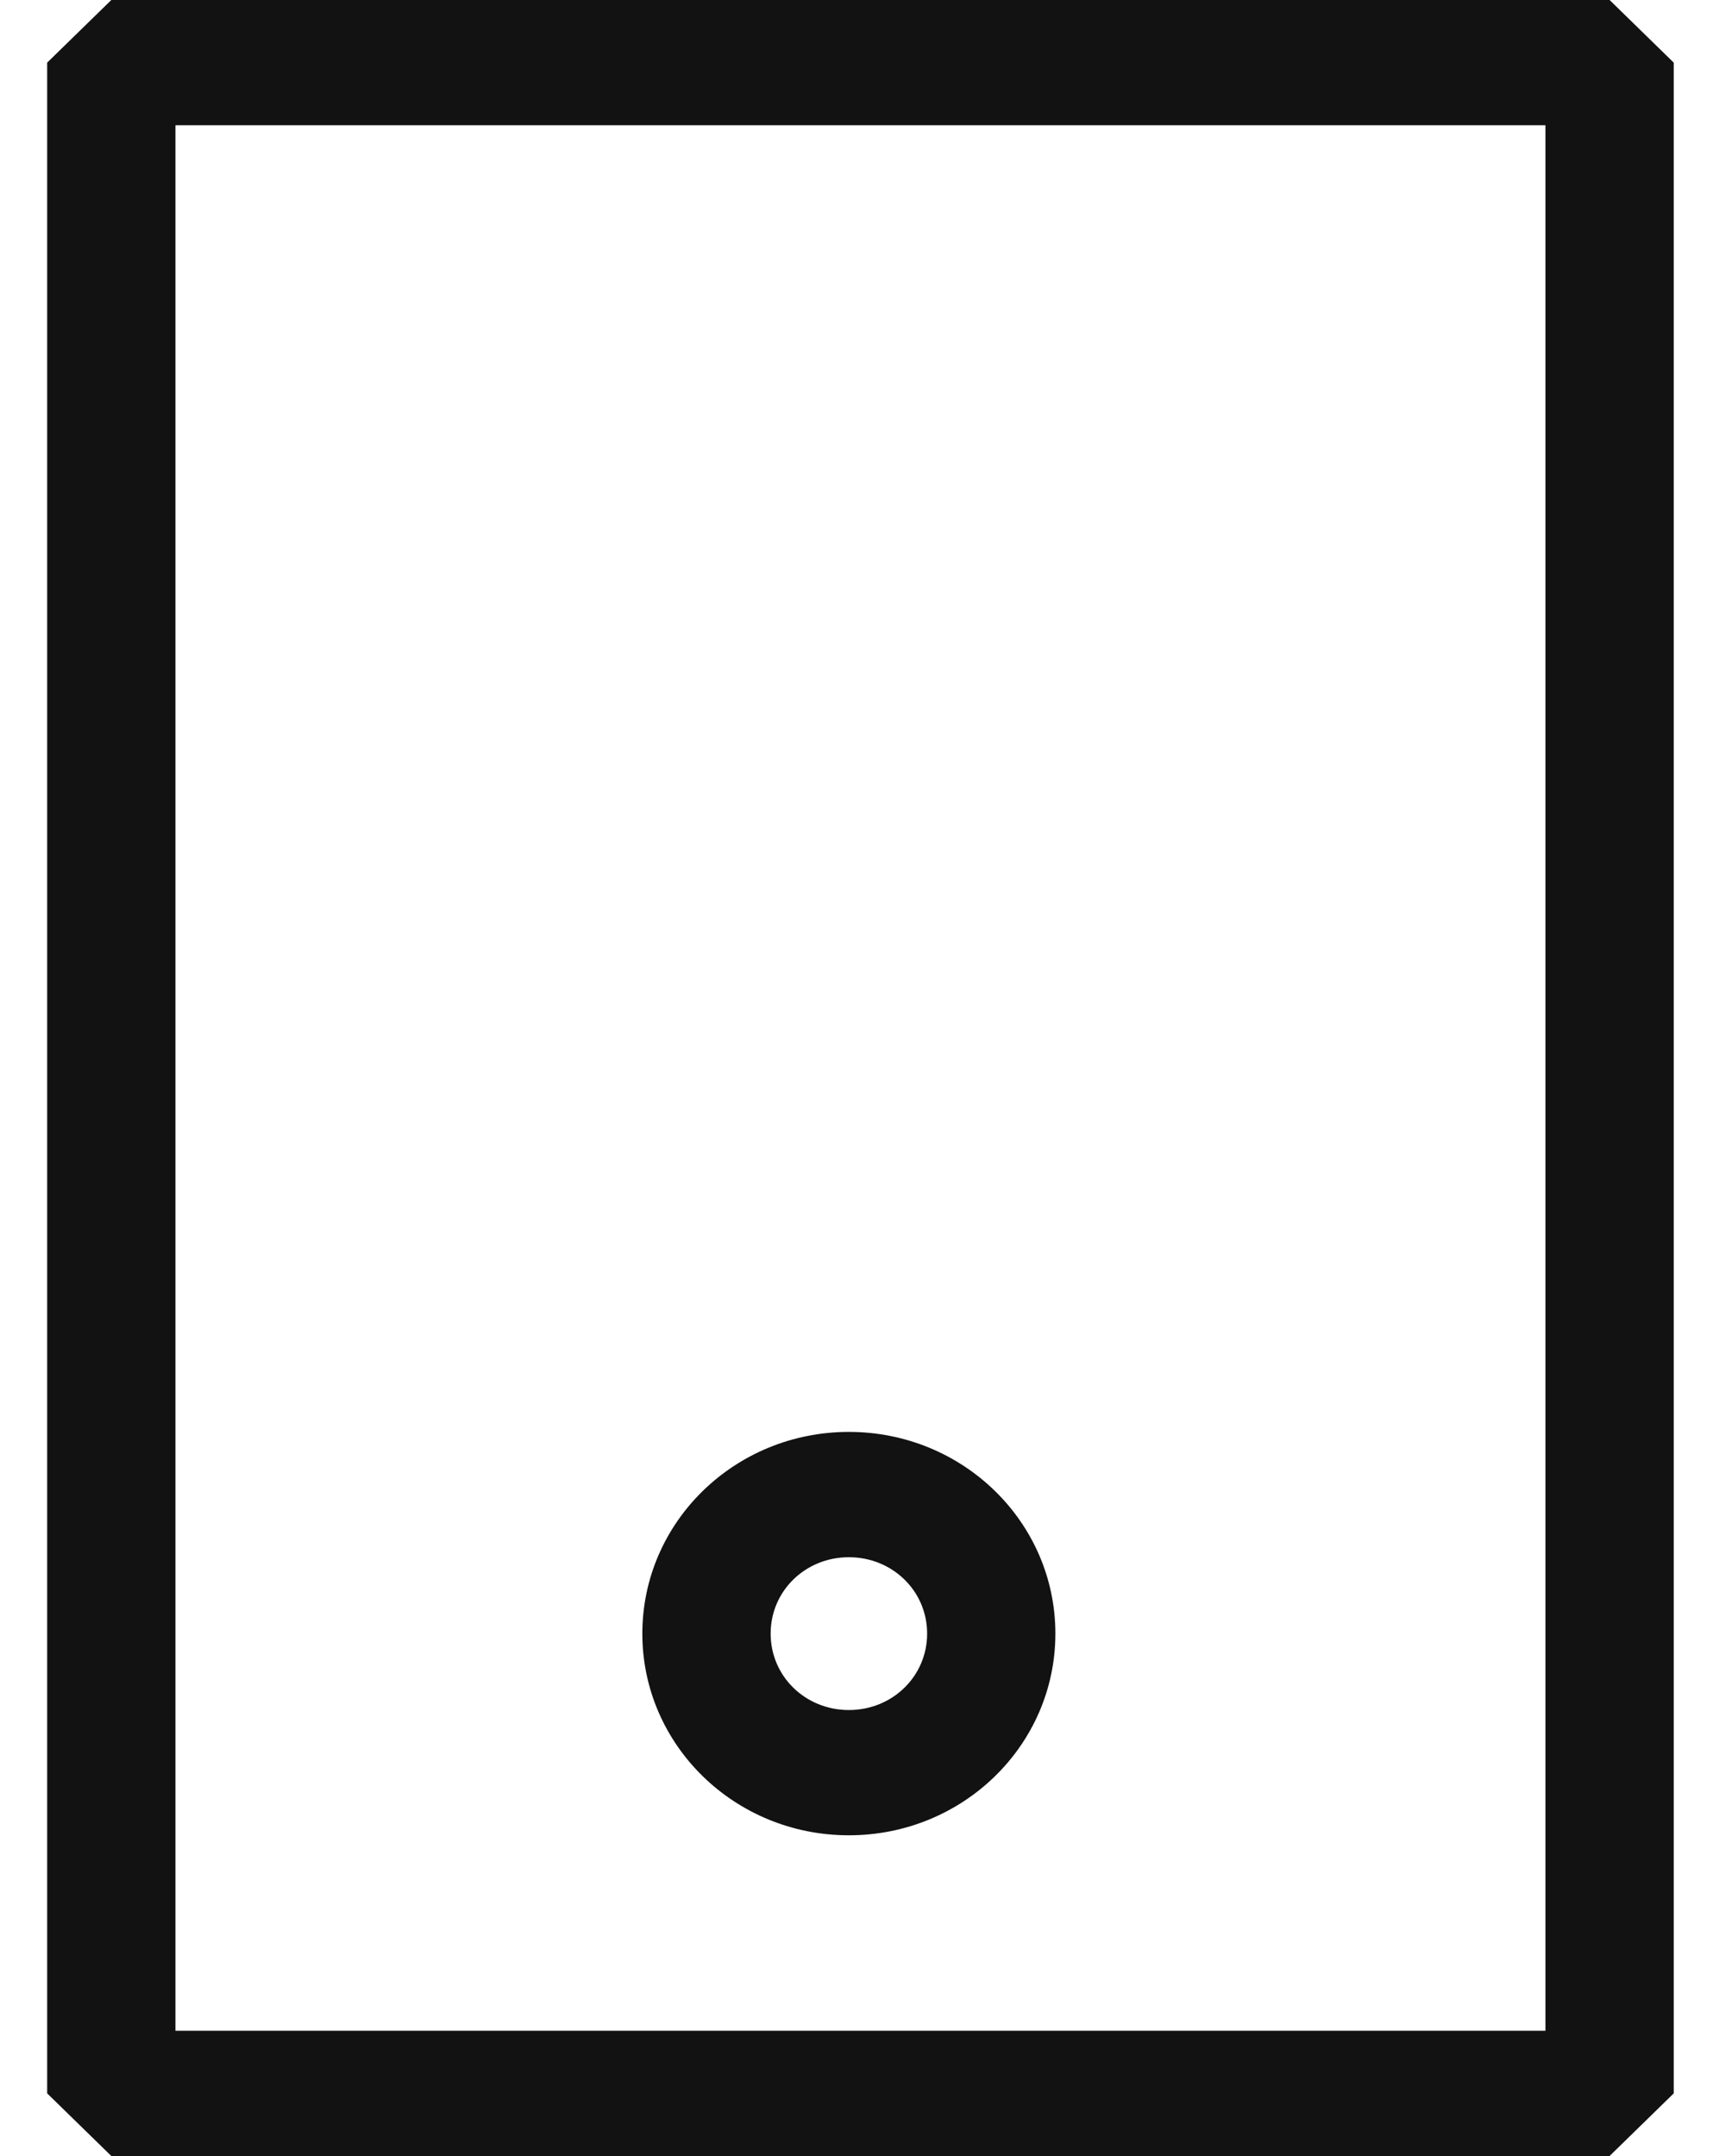 <svg width="32" height="40" viewBox="0 0 32 40" fill="none" xmlns="http://www.w3.org/2000/svg">
<path d="M15.747 34.05C13.629 34.05 11.916 32.377 11.916 30.308C11.916 28.24 13.629 26.566 15.747 26.566C17.865 26.566 19.578 28.24 19.578 30.308C19.578 32.377 17.865 34.05 15.747 34.05ZM15.747 28.891C14.938 28.891 14.296 29.518 14.296 30.308C14.296 31.099 14.938 31.726 15.747 31.726C16.556 31.726 17.199 31.099 17.199 30.308C17.199 29.518 16.556 28.891 15.747 28.891Z" fill="#121212"/>
<path d="M29.859 40H2.065L0.875 38.838V1.162L2.065 0H29.859L31.049 1.162V38.838L29.859 40ZM3.255 37.676H28.669V2.324H3.255V37.676Z" fill="#121212"/>
</svg>
